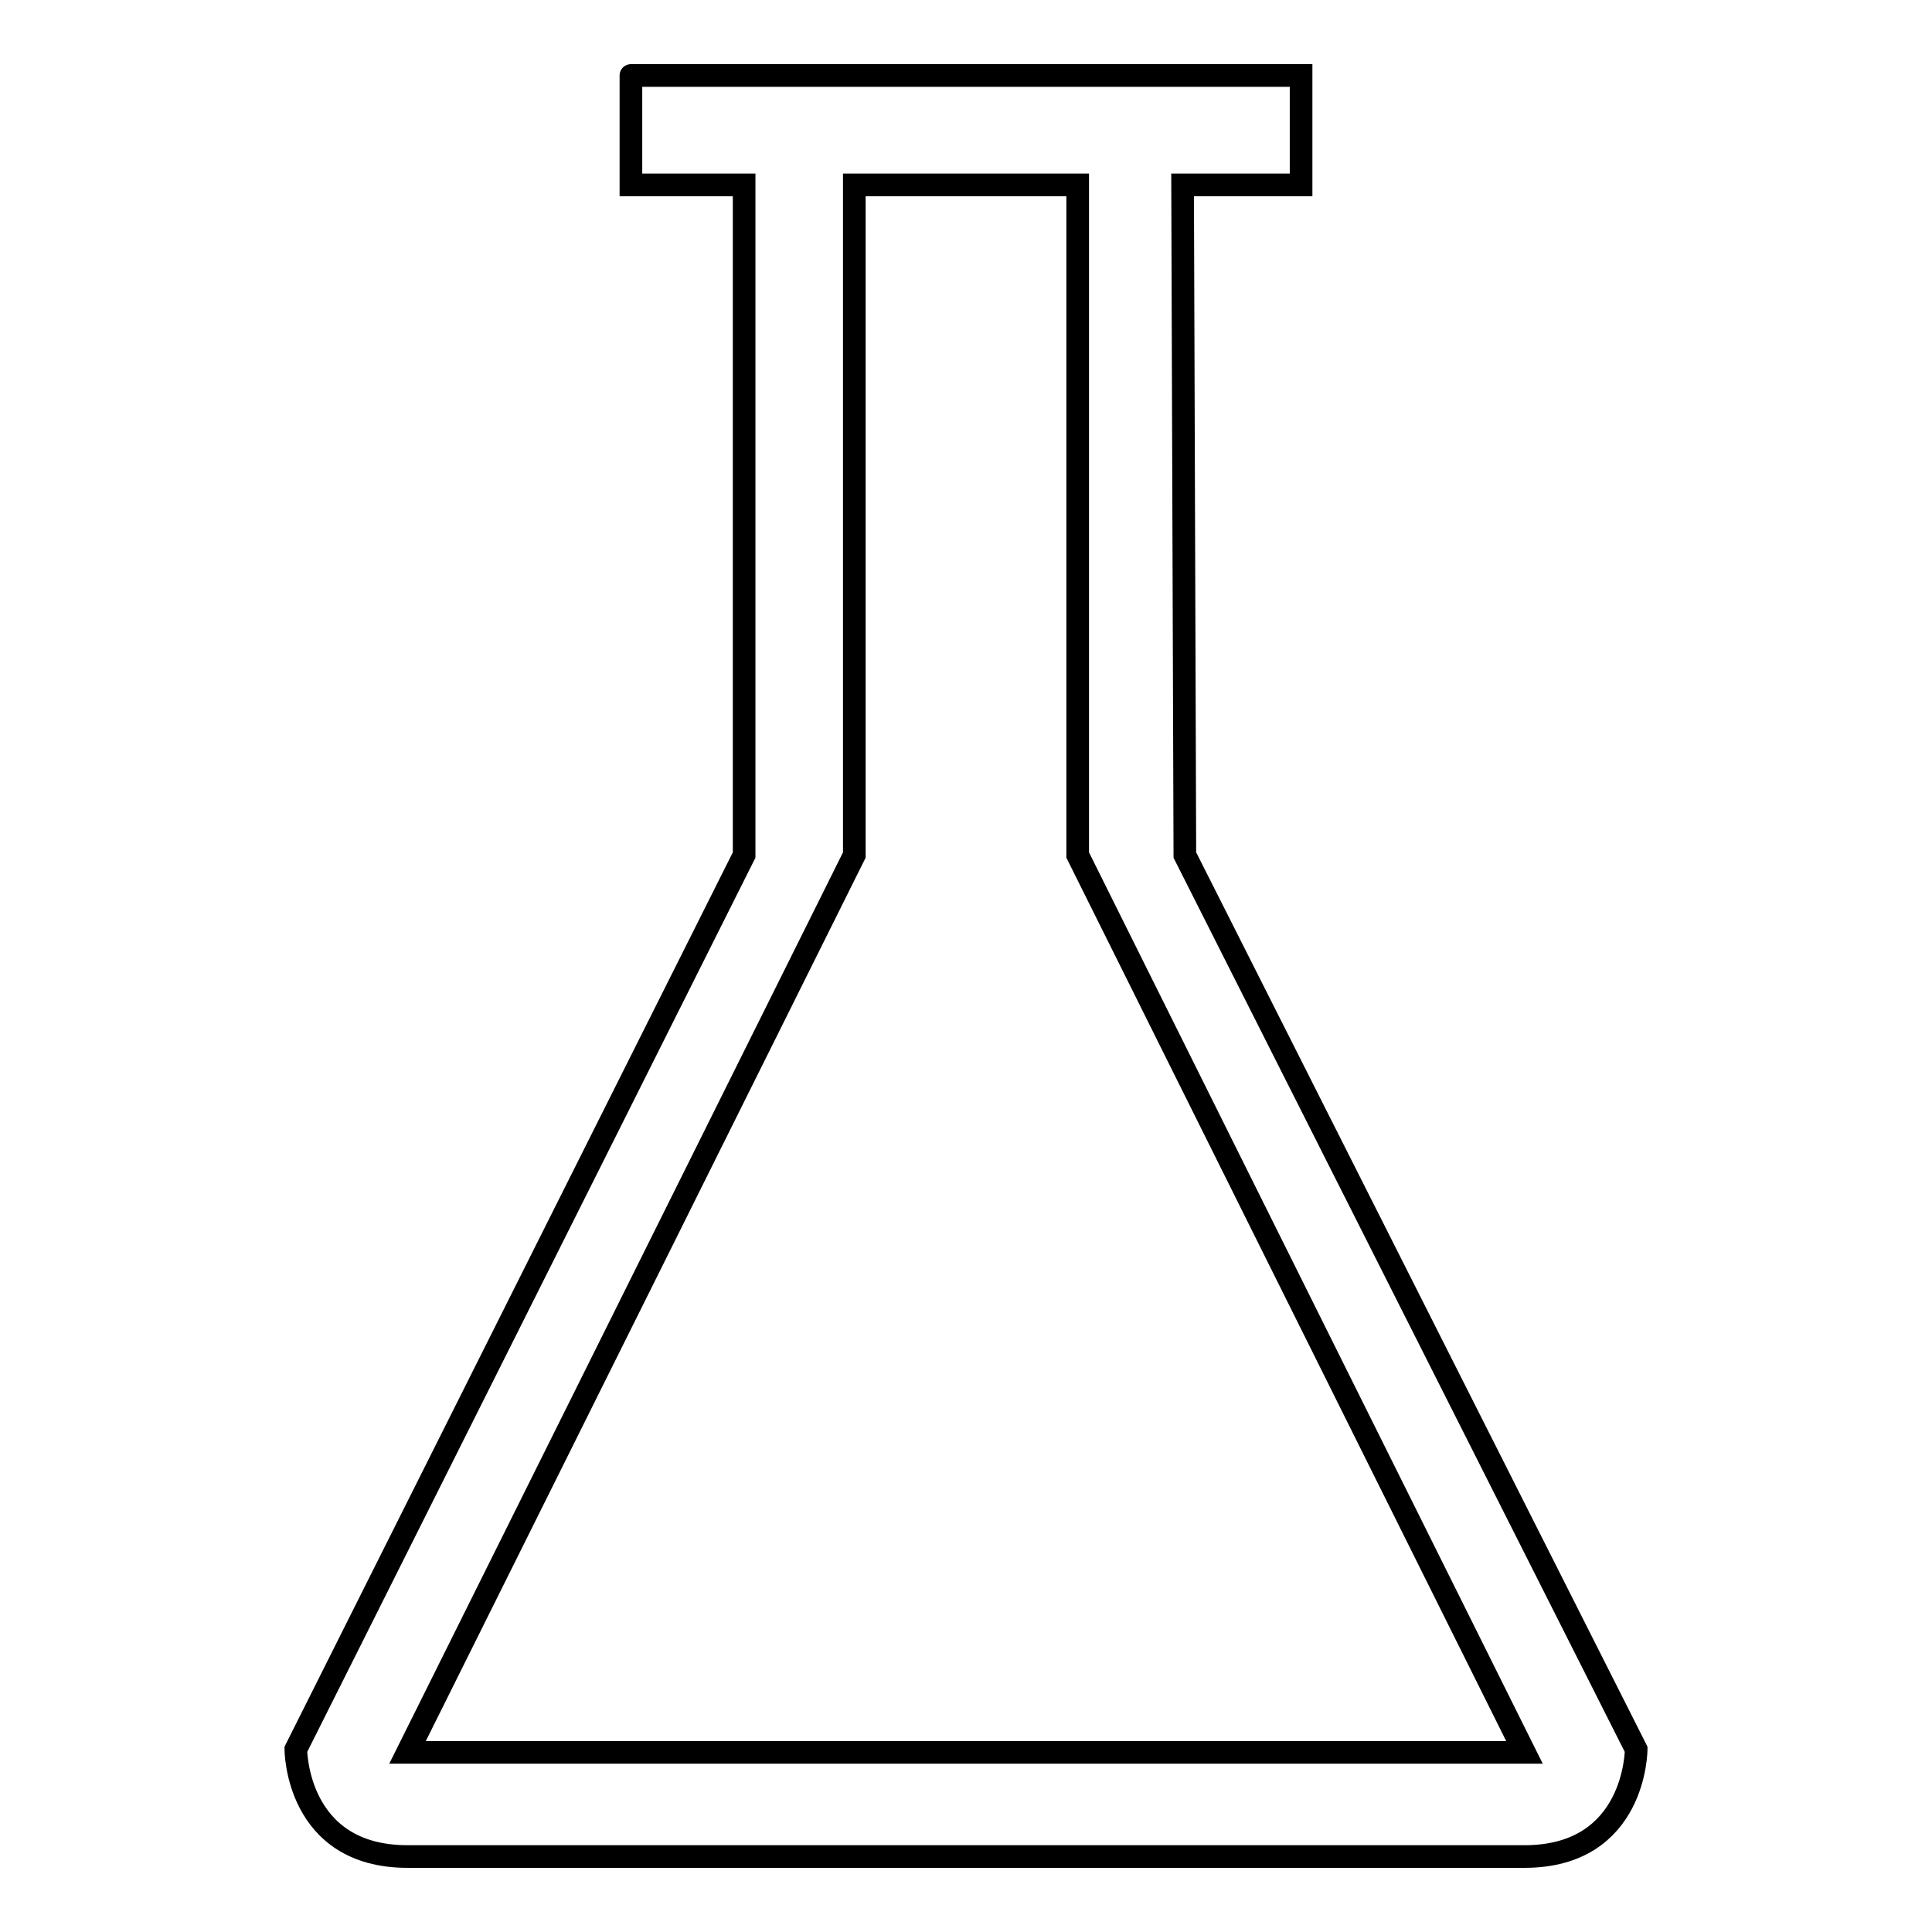 <?xml version="1.0" encoding="utf-8"?>
<!-- Svg Vector Icons : http://www.onlinewebfonts.com/icon -->
<!DOCTYPE svg PUBLIC "-//W3C//DTD SVG 1.1//EN" "http://www.w3.org/Graphics/SVG/1.1/DTD/svg11.dtd">
<svg version="1.1" xmlns="http://www.w3.org/2000/svg" xmlns:xlink="http://www.w3.org/1999/xlink" x="0px" y="0px" viewBox="0 0 256 256" enable-background="new 0 0 256 256" xml:space="preserve">
<g><g><path stroke-width="3" fill-opacity="0" stroke="#000000"  d="M172.4,24.5V10H83.6c0,0,0-0.1,0,14.5h15v88.8L39.2,231.8c0,0,0,14.2,14.8,14.2H202c14.8,0,14.8-14.2,14.8-14.2L157,113.3l-0.3-88.8H172.4L172.4,24.5z M202,232.2H54l59.2-118.9V24.5h29.6v88.8L202,232.2L202,232.2z"/></g></g>
</svg>